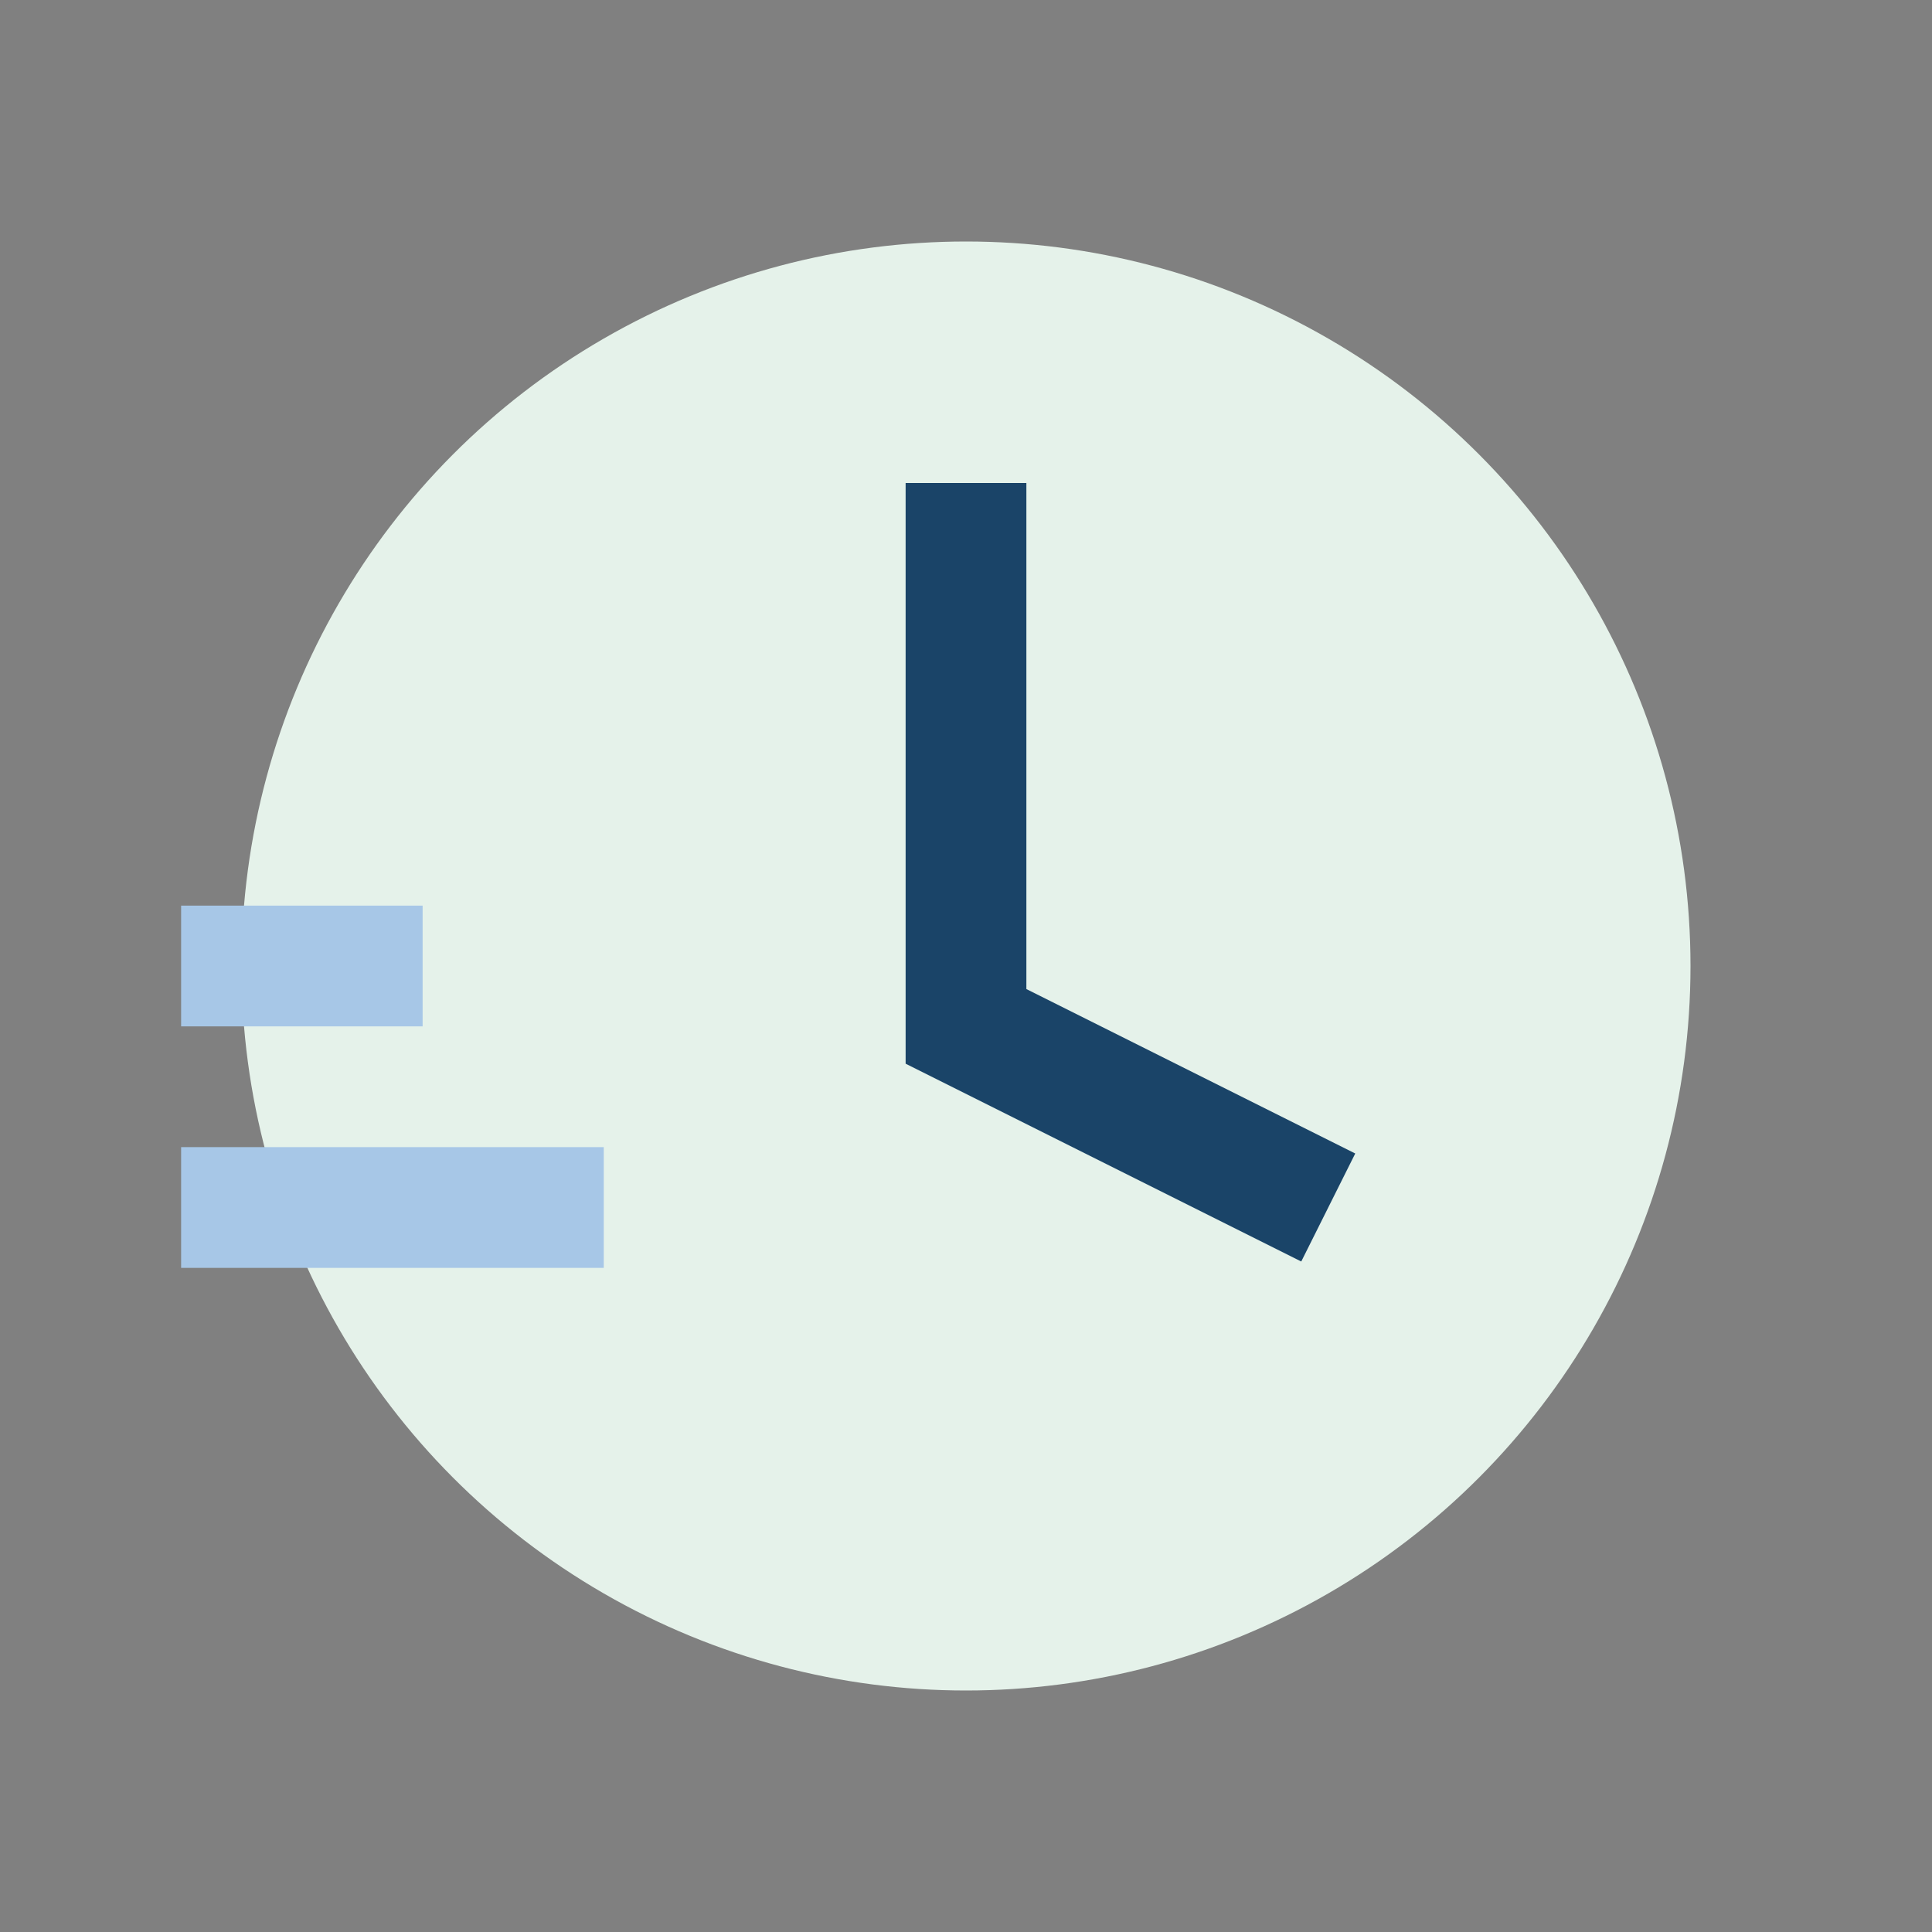 <?xml version="1.0" encoding="UTF-8"?>
<svg xmlns="http://www.w3.org/2000/svg" width="32" height="32" viewBox="0 0 32 32"><rect x="0" y="0" width="32" height="32" fill="#808080" stroke="none"/><circle cx="16" cy="16" r="12" fill="#E5F2EA"/><path d="M16 8v9l6 3" stroke="#1A4468" stroke-width="2" fill="none"/><path d="M3 16h4M3 20h7" stroke="#A7C7E7" stroke-width="2"/></svg>